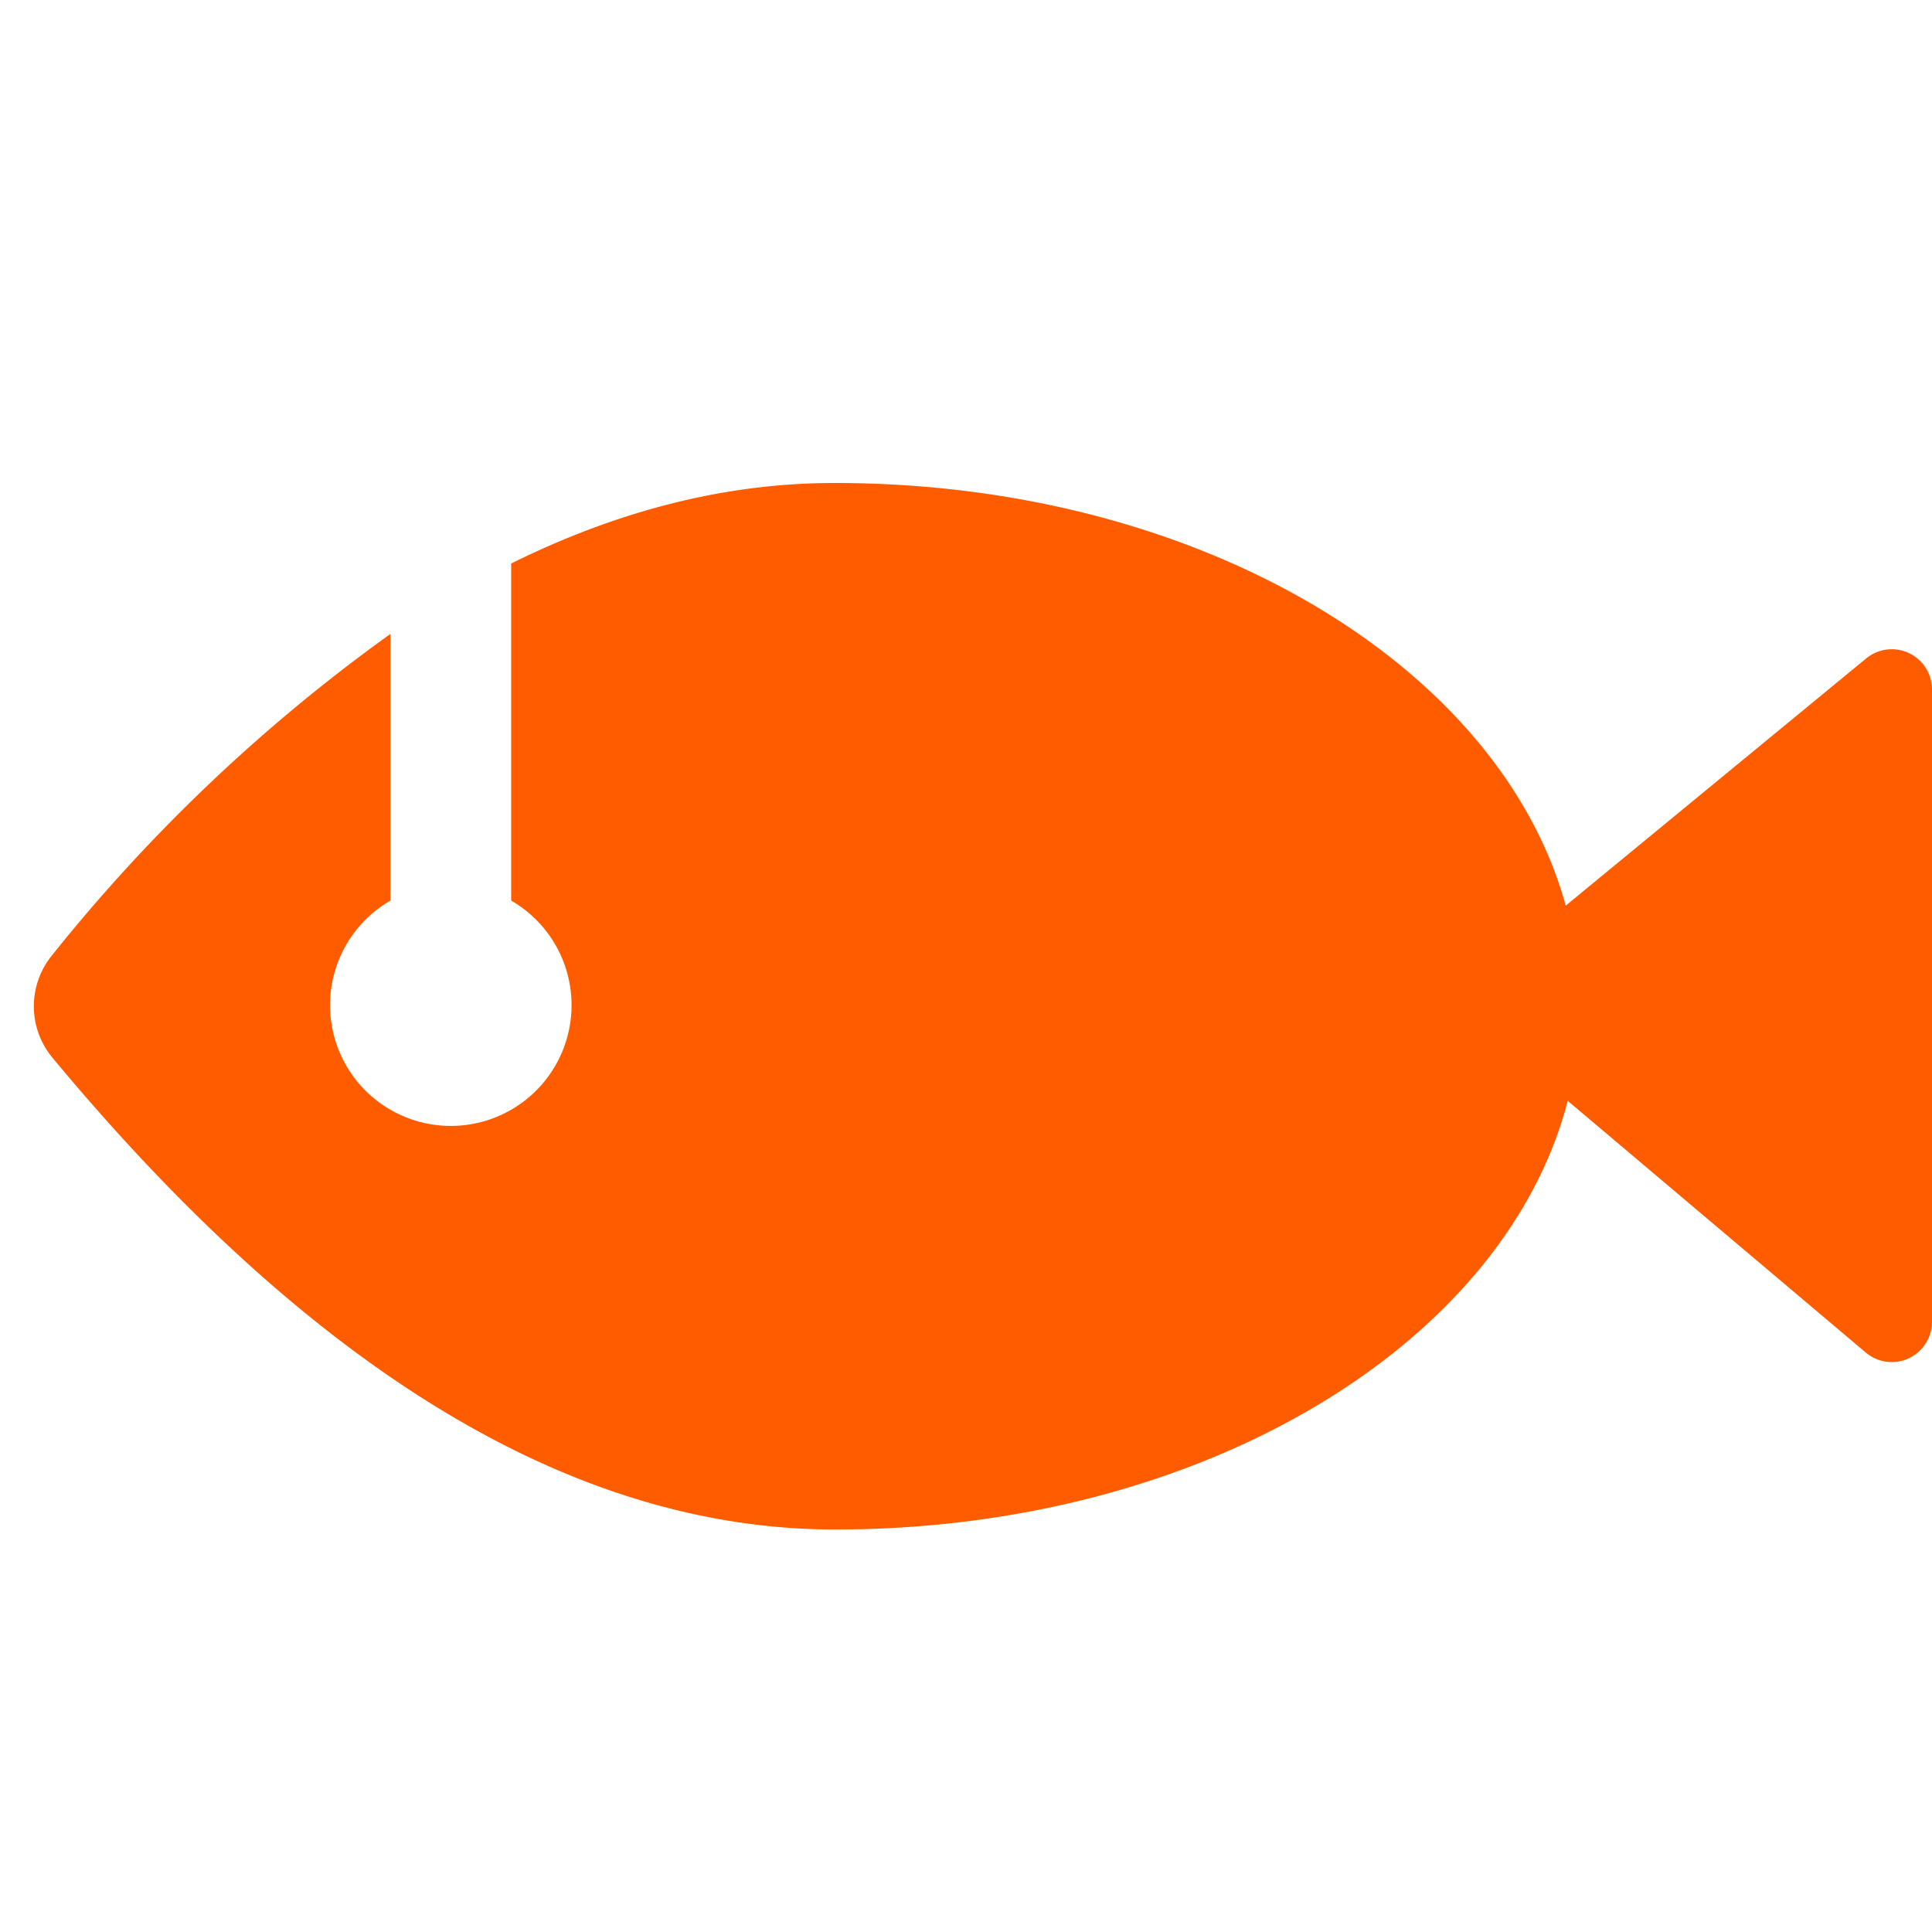 <svg role="img" xmlns="http://www.w3.org/2000/svg" viewBox="0 0 192 192">
  <title>Salmention</title>
  <path fill="#ff5c00" fill-rule="evenodd"
    d="M83 48c36 0 66 18 72.6 42l29.9-24.6a4 4 0 0 1 6.5 3v63a4 4 0 0 1-6.6 3l-29.6-25C149.5 133.7 119.3 152 83 152c-25.9 0-51.8-15.6-77.8-46.9a8 8 0 0 1 0-10.2A169.2 169.2 0 0 1 38.8 63v26.5a12 12 0 1 0 12 0V56c10.7-5.3 21.4-8 32.1-8Z" />
</svg>
